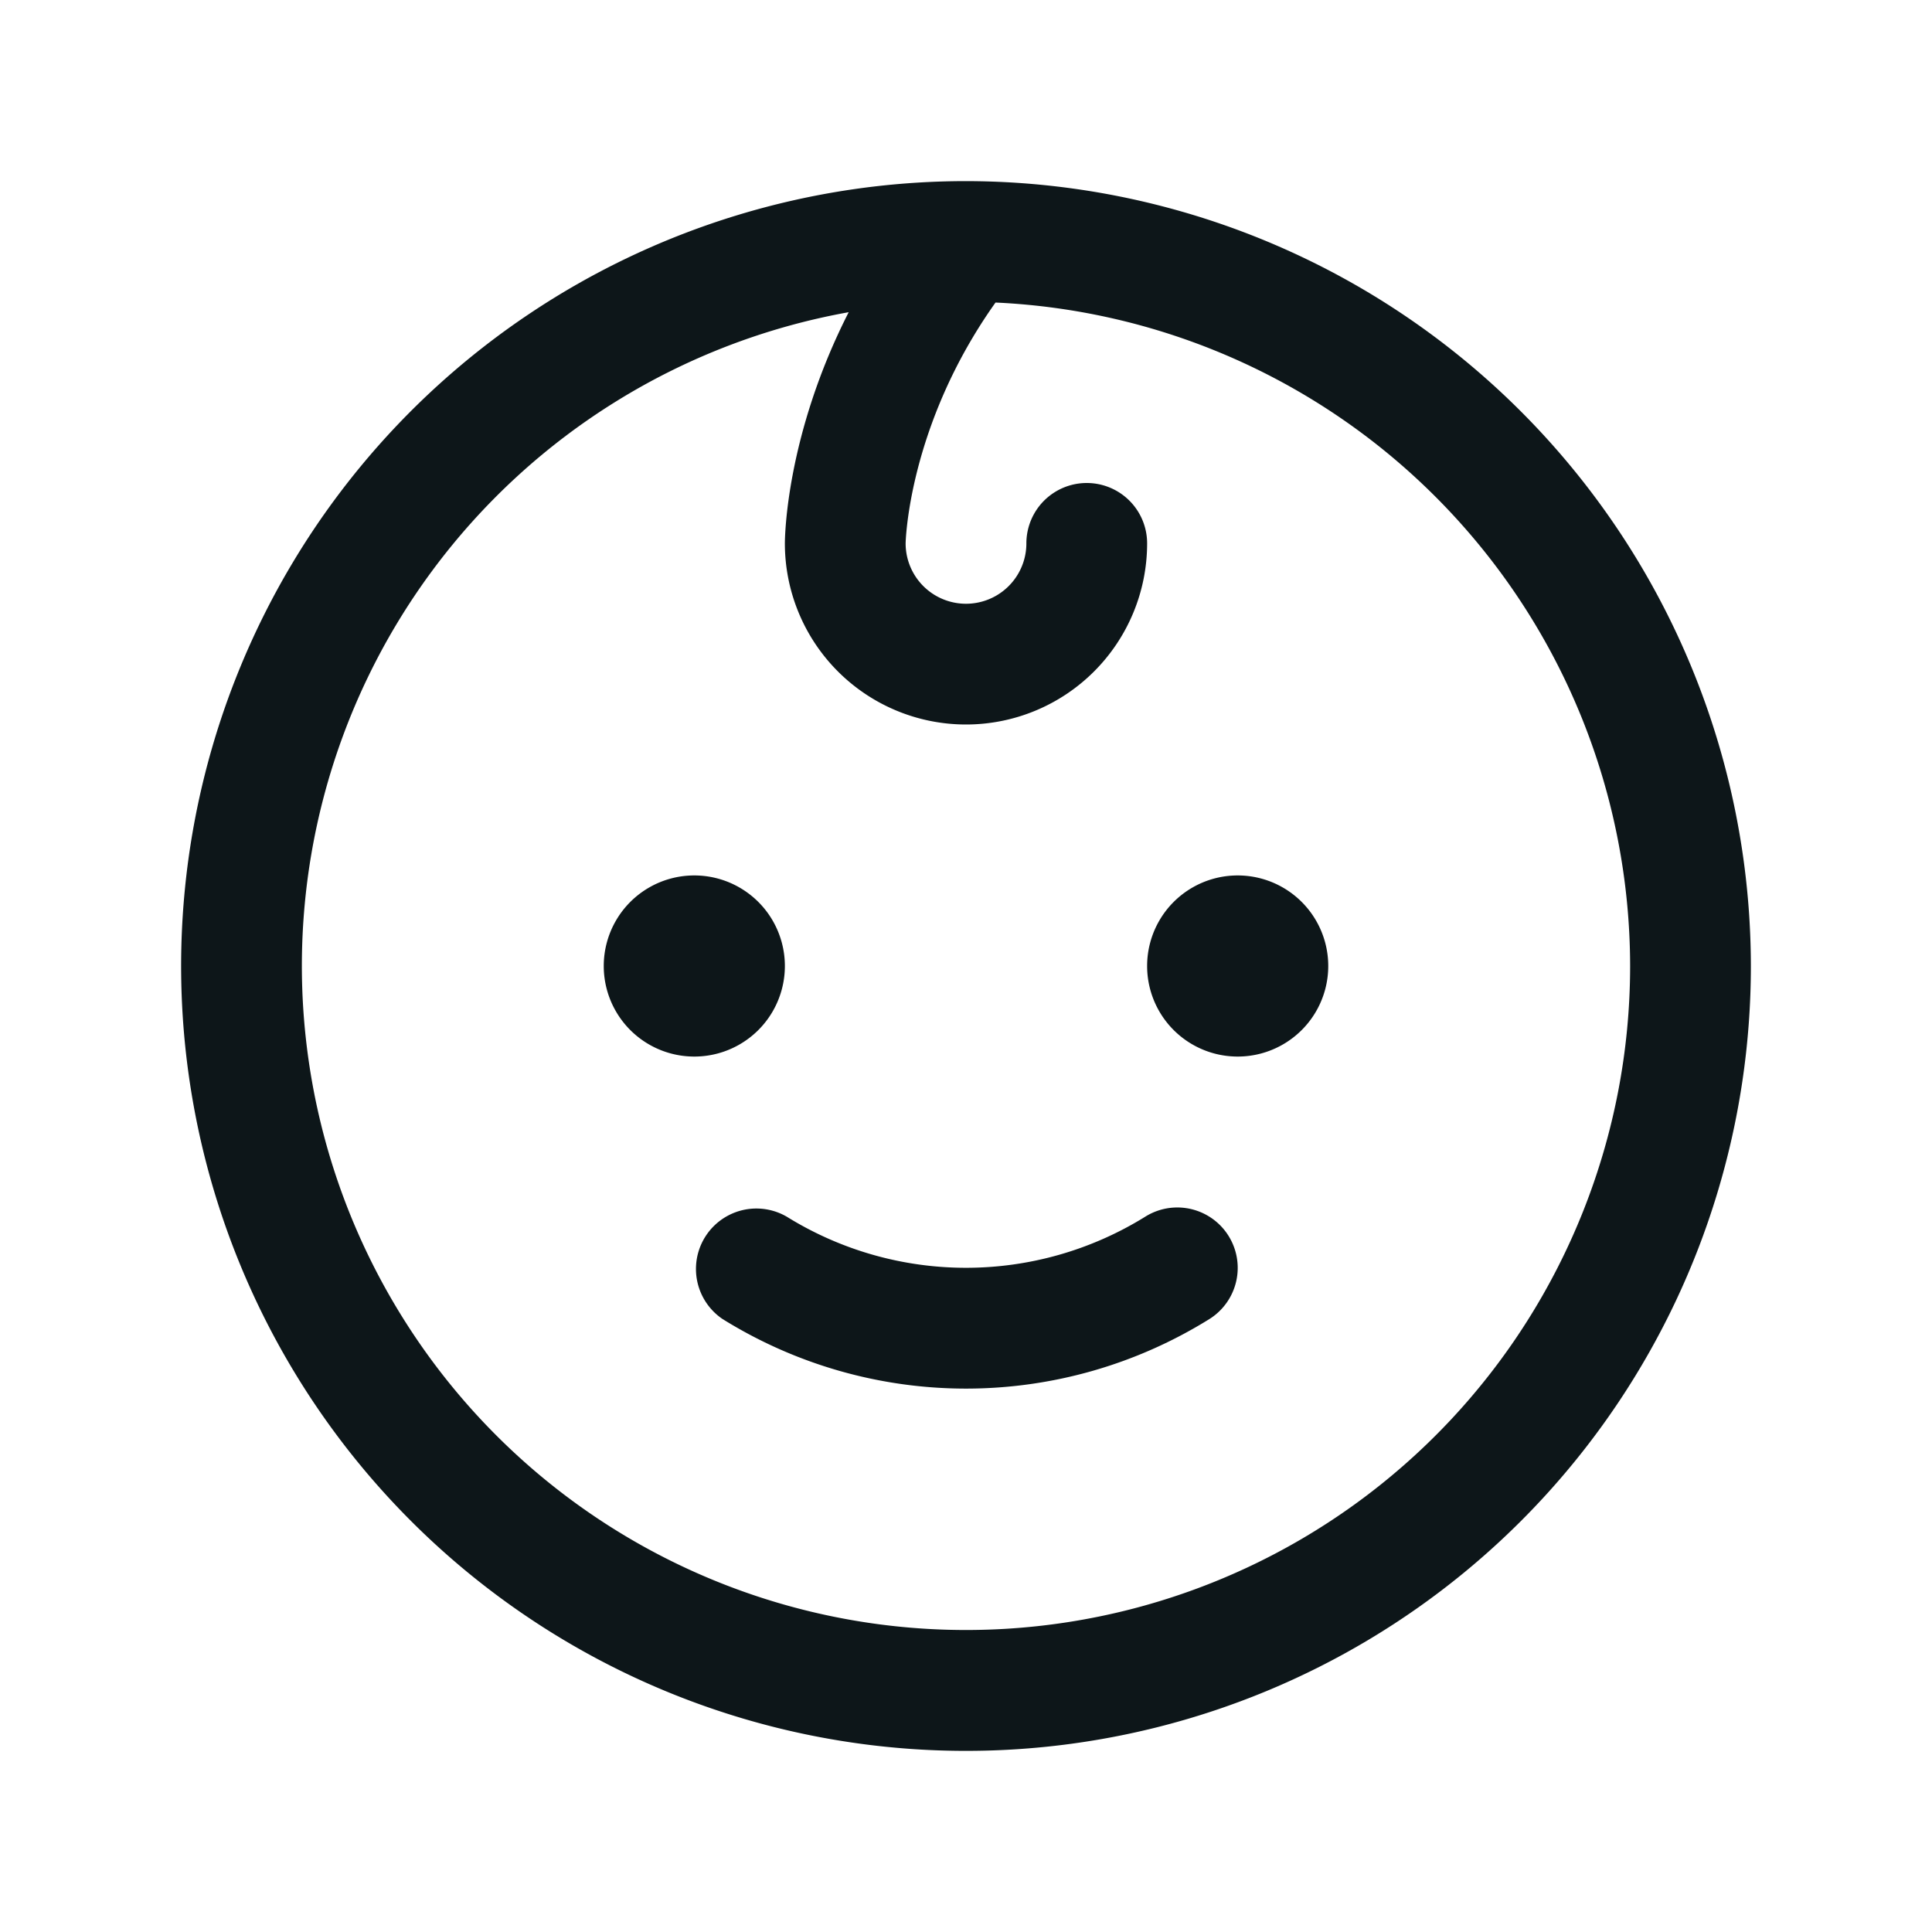 <svg fill="#0d1619" xmlns="http://www.w3.org/2000/svg" viewBox="0 0 32 32" height="20px" width="20px"><path d="M11.5 17.5a1.5 1.5 0 1 1 0-3 1.5 1.5 0 0 1 0 3m9-3a1.5 1.5 0 1 0 0 3 1.5 1.5 0 0 0 0-3m-1.534 5.654a5.63 5.63 0 0 1-5.932 0 1.001 1.001 0 0 0-1.068 1.692 7.63 7.63 0 0 0 8.068 0 1 1 0 0 0-1.068-1.692M29 16A13 13 0 1 1 16 3a13.014 13.014 0 0 1 13 13m-2 0A11.014 11.014 0 0 0 16.489 5.011C15.04 7.048 15 8.985 15 9a1 1 0 0 0 2 0 1 1 0 0 1 2 0 3 3 0 0 1-6 0c0-.091.016-1.787 1.057-3.829A11 11 0 1 0 27 16" fill="#0d1619"></path></svg>